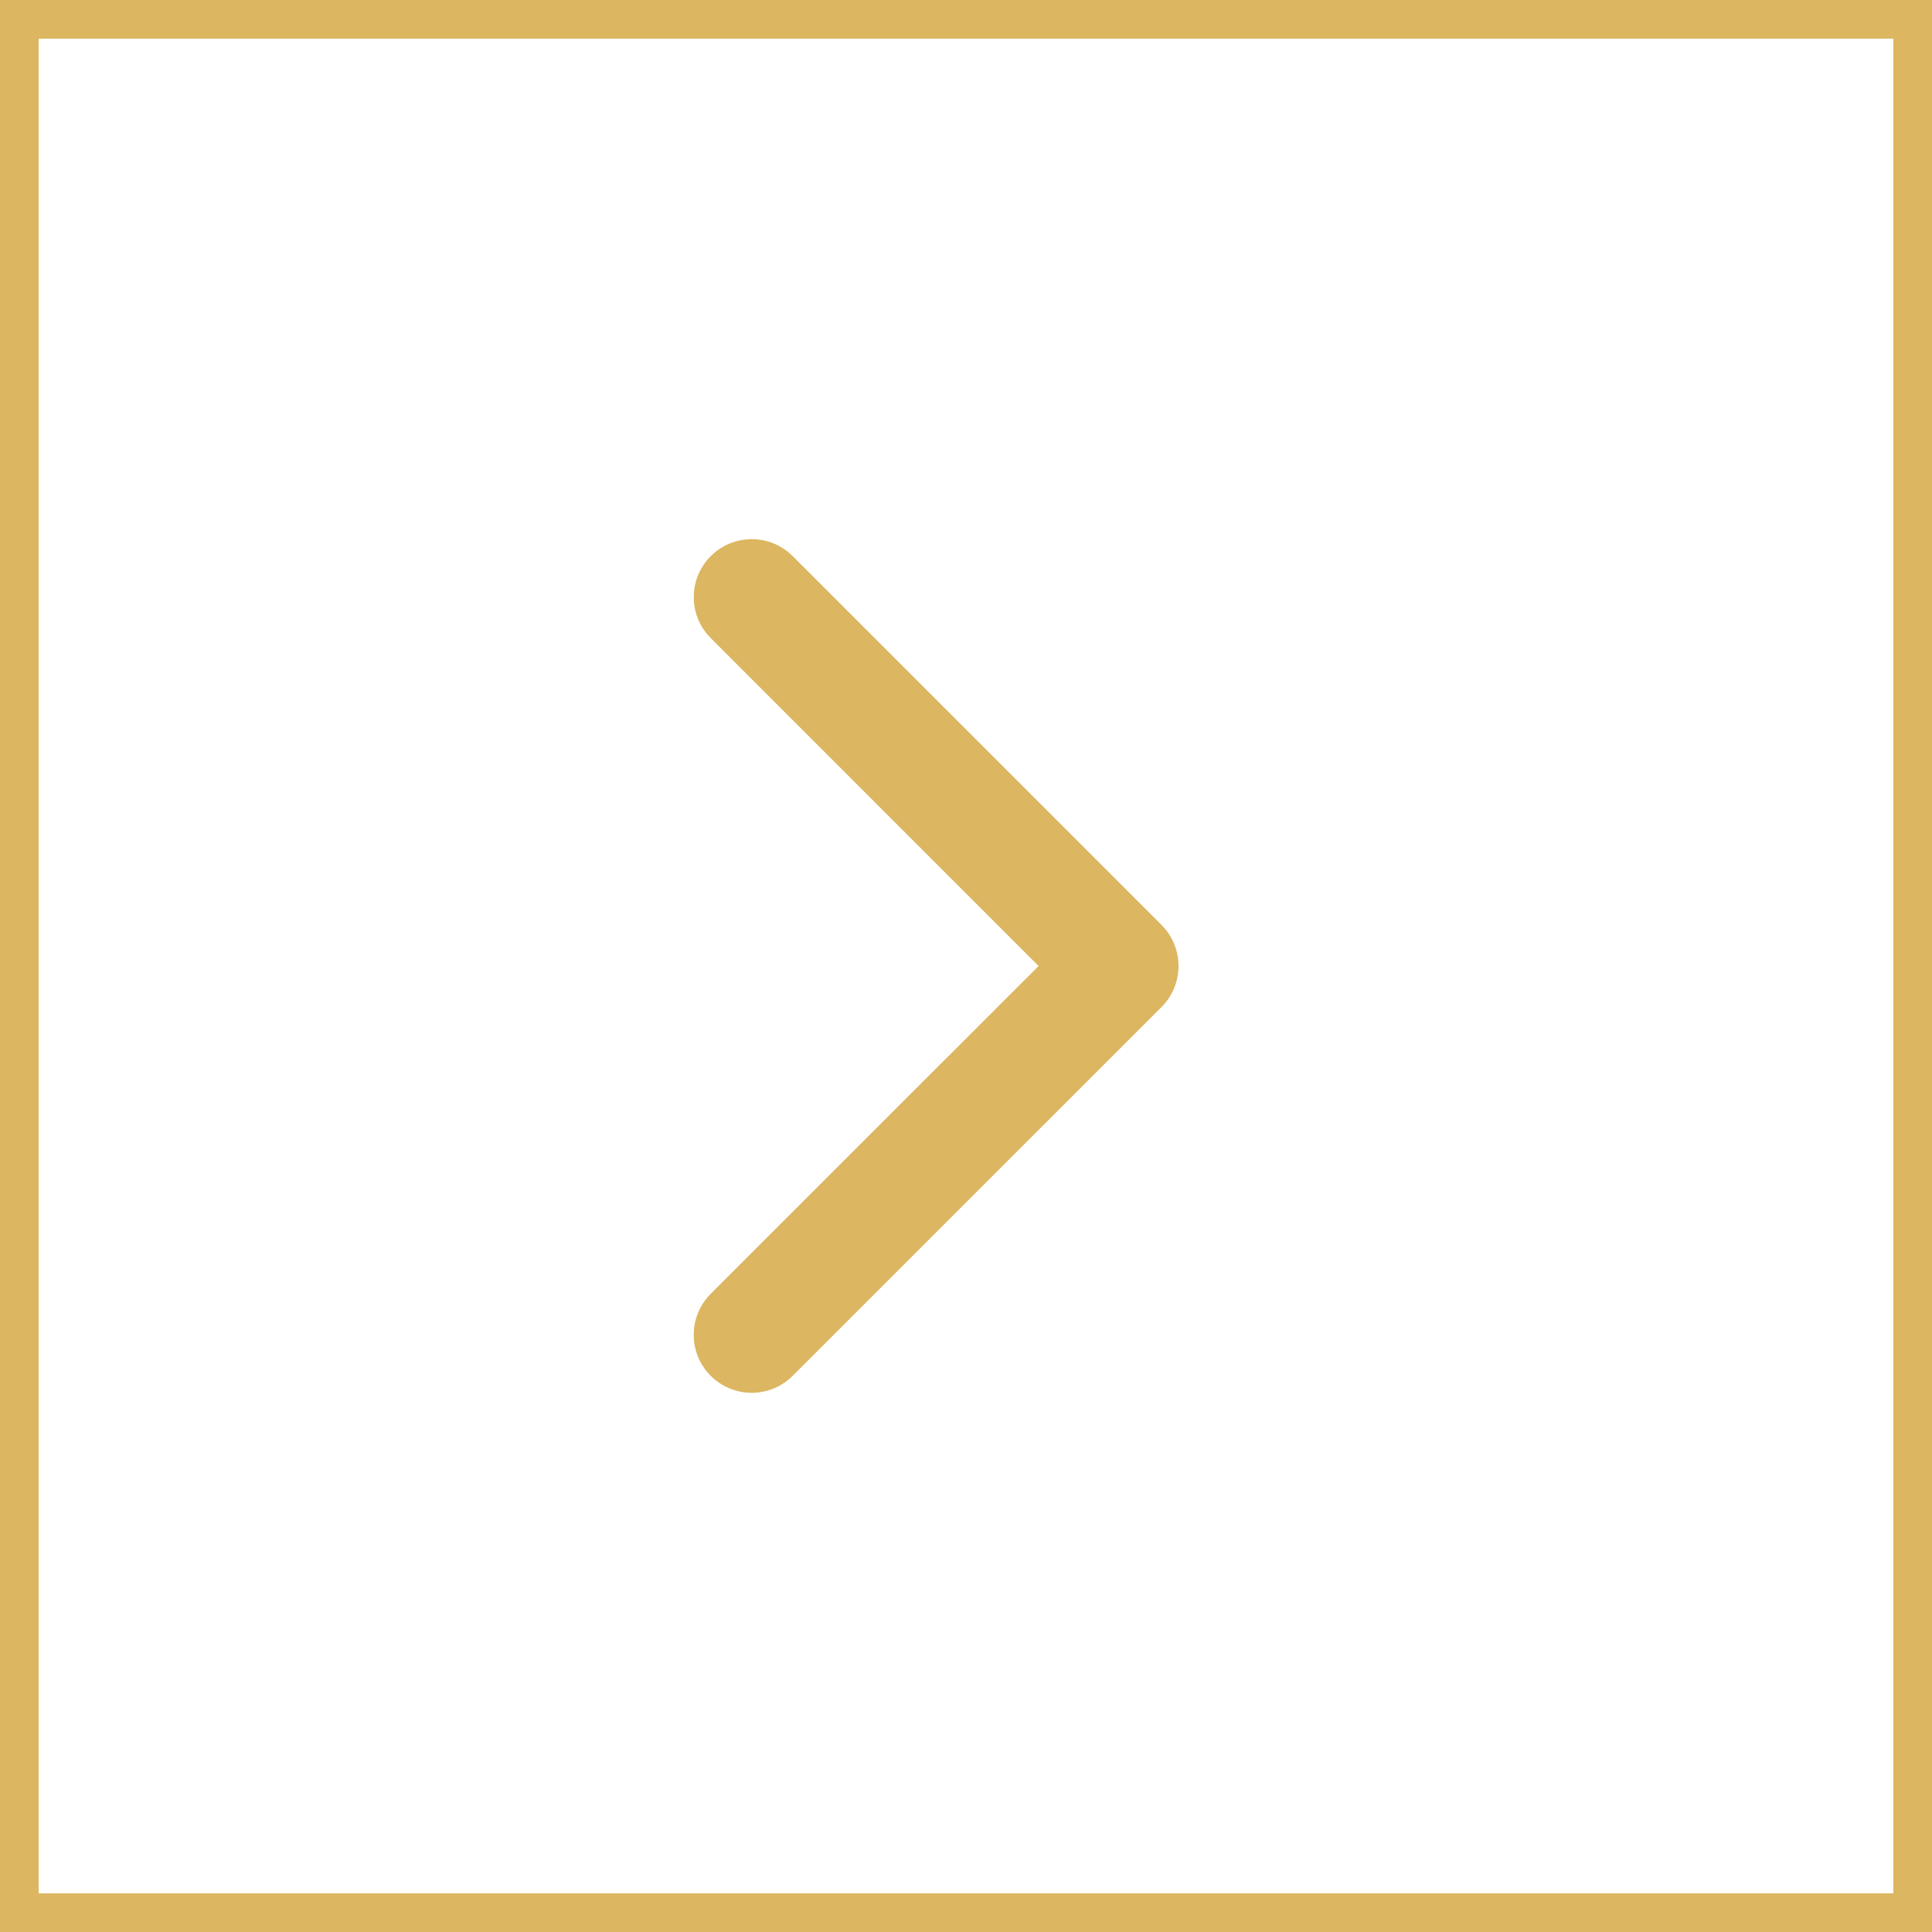 <?xml version="1.0" encoding="UTF-8"?> <svg xmlns="http://www.w3.org/2000/svg" width="50" height="50" viewBox="0 0 50 50" fill="none"> <rect x="-0.5" y="0.5" width="49" height="49" transform="matrix(-1 0 0 1 49 0)" stroke="#DCB660"></rect> <path d="M30.061 23.939C30.646 24.525 30.646 25.475 30.061 26.061L20.514 35.606C19.929 36.192 18.979 36.192 18.393 35.606C17.807 35.02 17.807 34.071 18.393 33.485L26.879 25L18.394 16.514C17.808 15.929 17.808 14.979 18.394 14.393C18.98 13.807 19.929 13.807 20.515 14.393L30.061 23.939ZM28.081 23.5L29 23.5L29 26.5L28.081 26.5L28.081 23.5Z" fill="#DCB660"></path> </svg> 